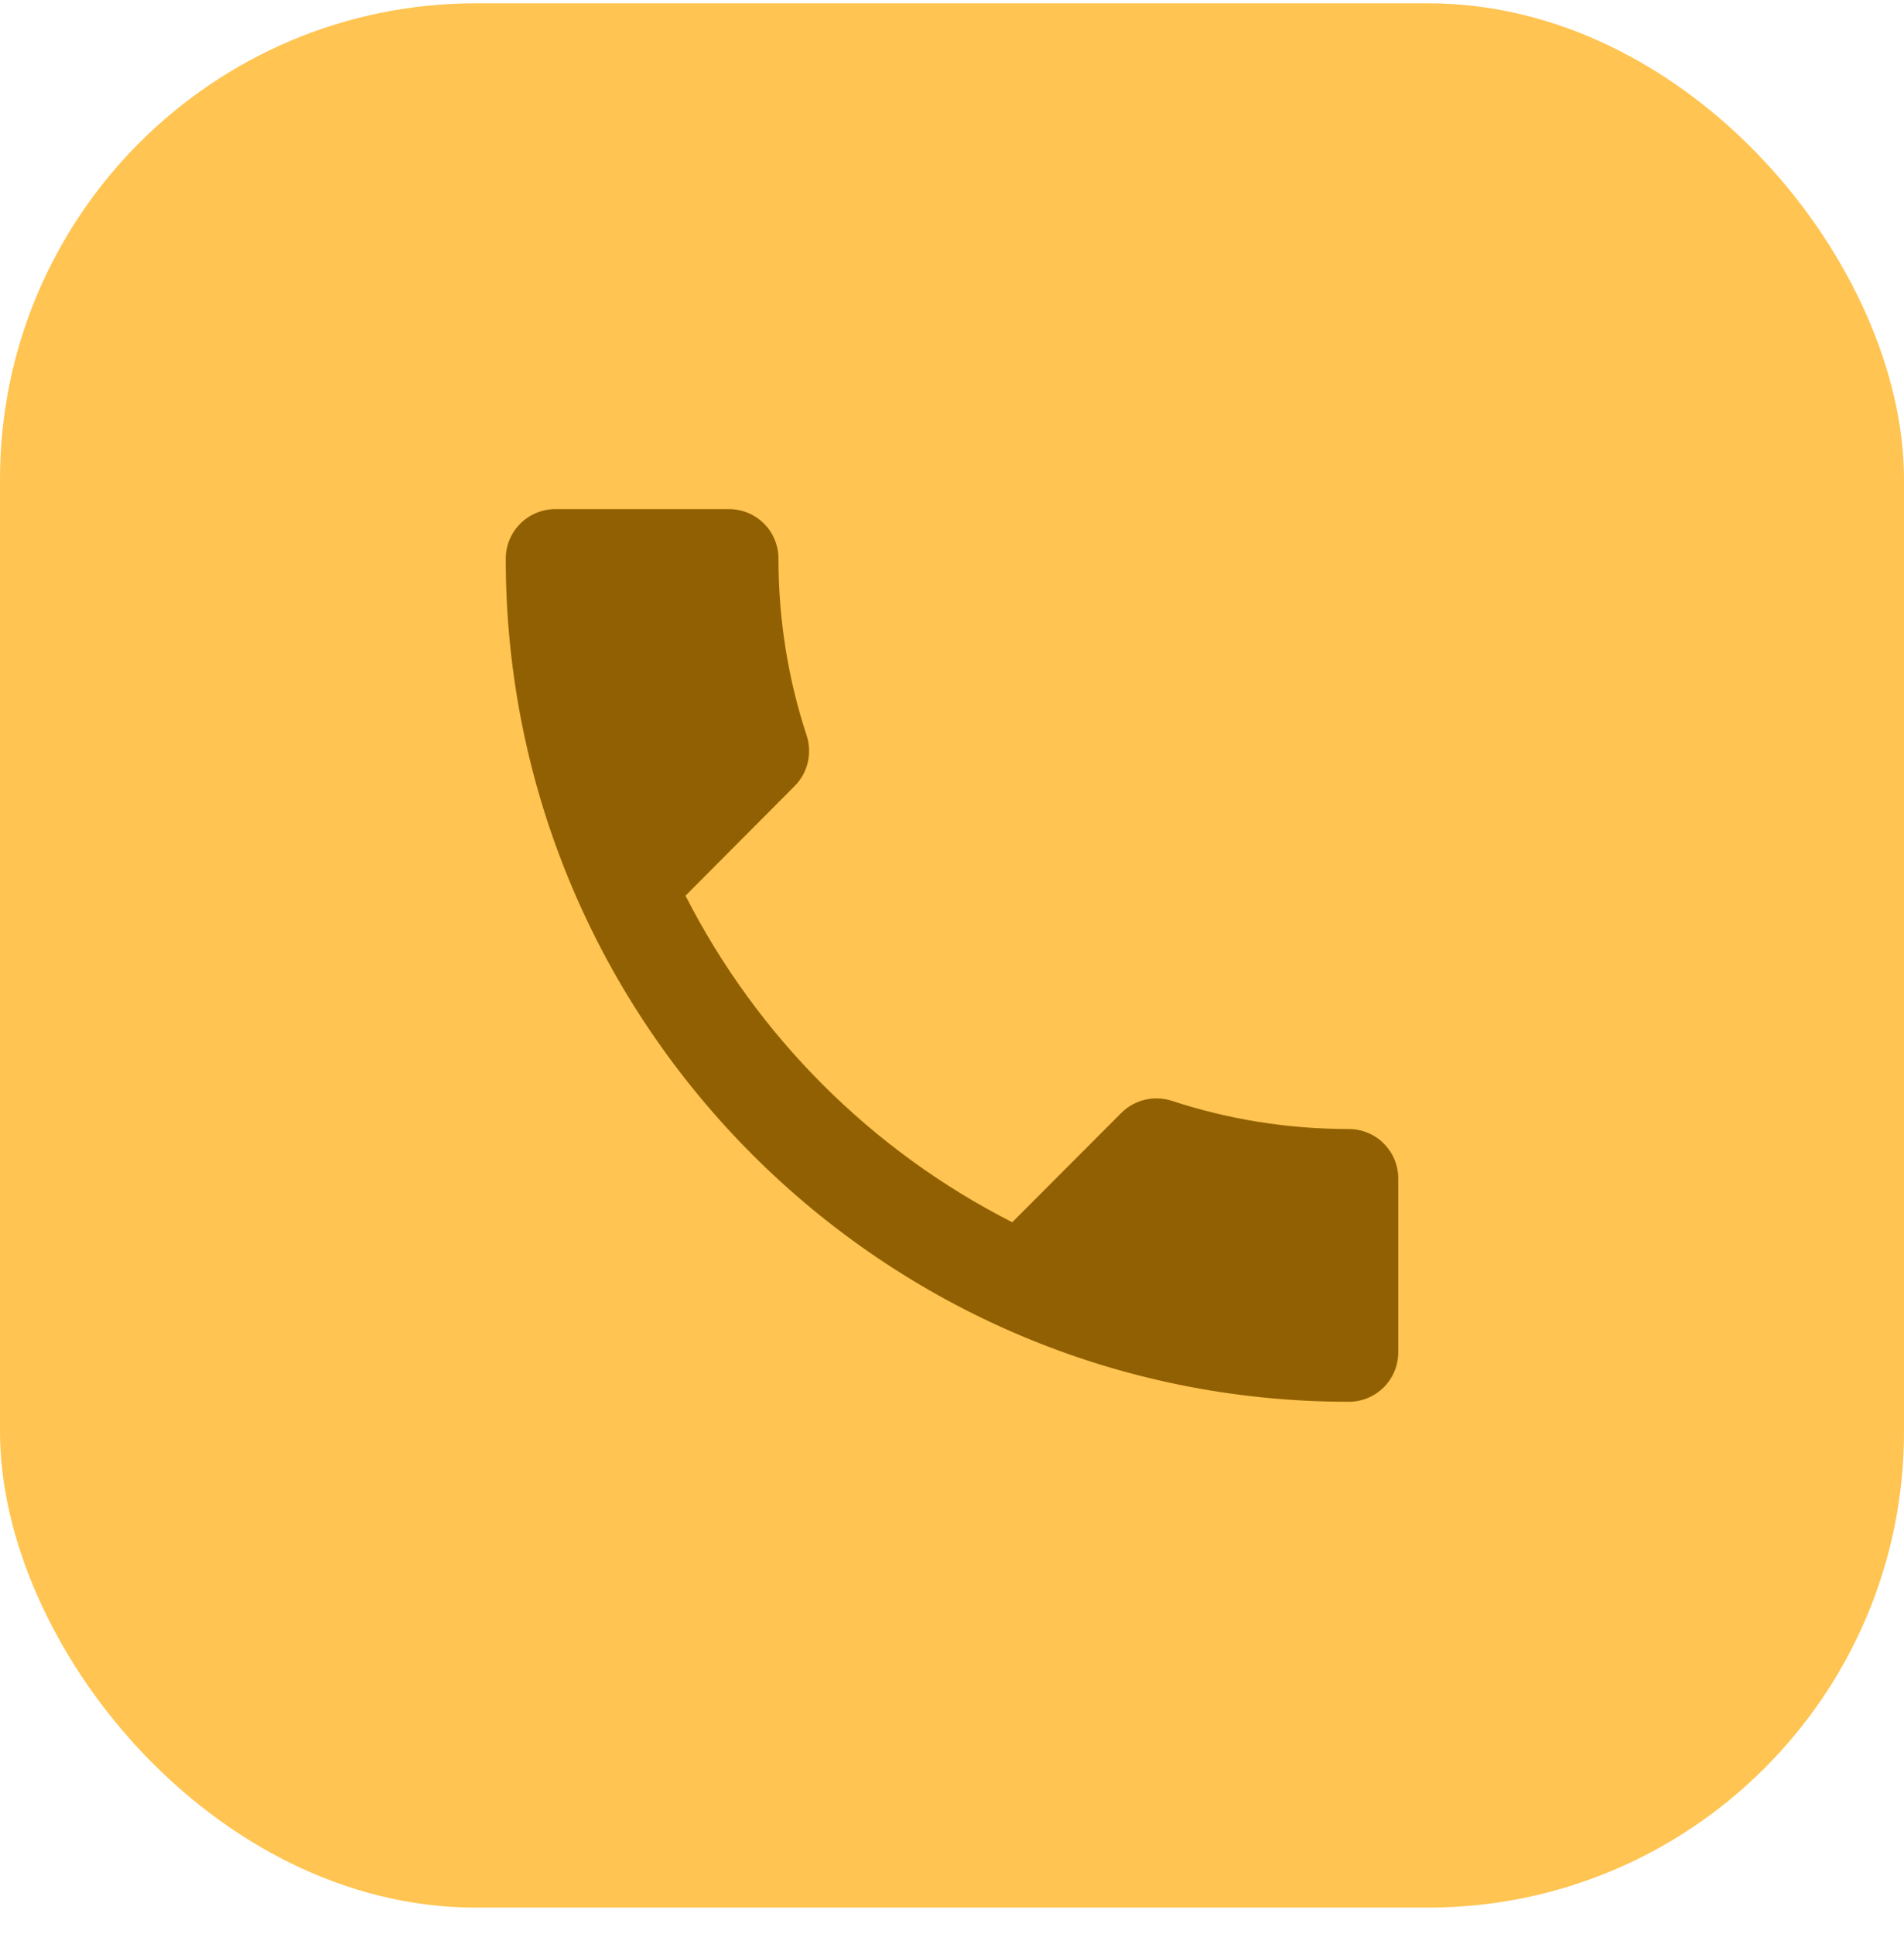 <?xml version="1.0" encoding="utf-8"?>
<svg xmlns="http://www.w3.org/2000/svg" width="64" height="65" viewBox="0 0 64 65" fill="none">
<rect y="0.111" width="64" height="64" rx="16" fill="#FFC451"/>
<path d="M23.042 30.103C25.451 34.83 29.296 38.672 34.025 41.078L37.692 37.403C38.15 36.945 38.808 36.811 39.383 36.995C41.25 37.611 43.258 37.945 45.333 37.945C46.258 37.945 47 38.686 47 39.611V45.445C47 46.37 46.258 47.111 45.333 47.111C29.683 47.111 17 34.428 17 18.778C17 18.336 17.176 17.912 17.488 17.599C17.801 17.287 18.225 17.111 18.667 17.111H24.5C25.425 17.111 26.167 17.853 26.167 18.778C26.167 20.853 26.5 22.861 27.117 24.728C27.3 25.303 27.167 25.961 26.708 26.42L23.042 30.103Z" fill="#916002"/>
</svg>